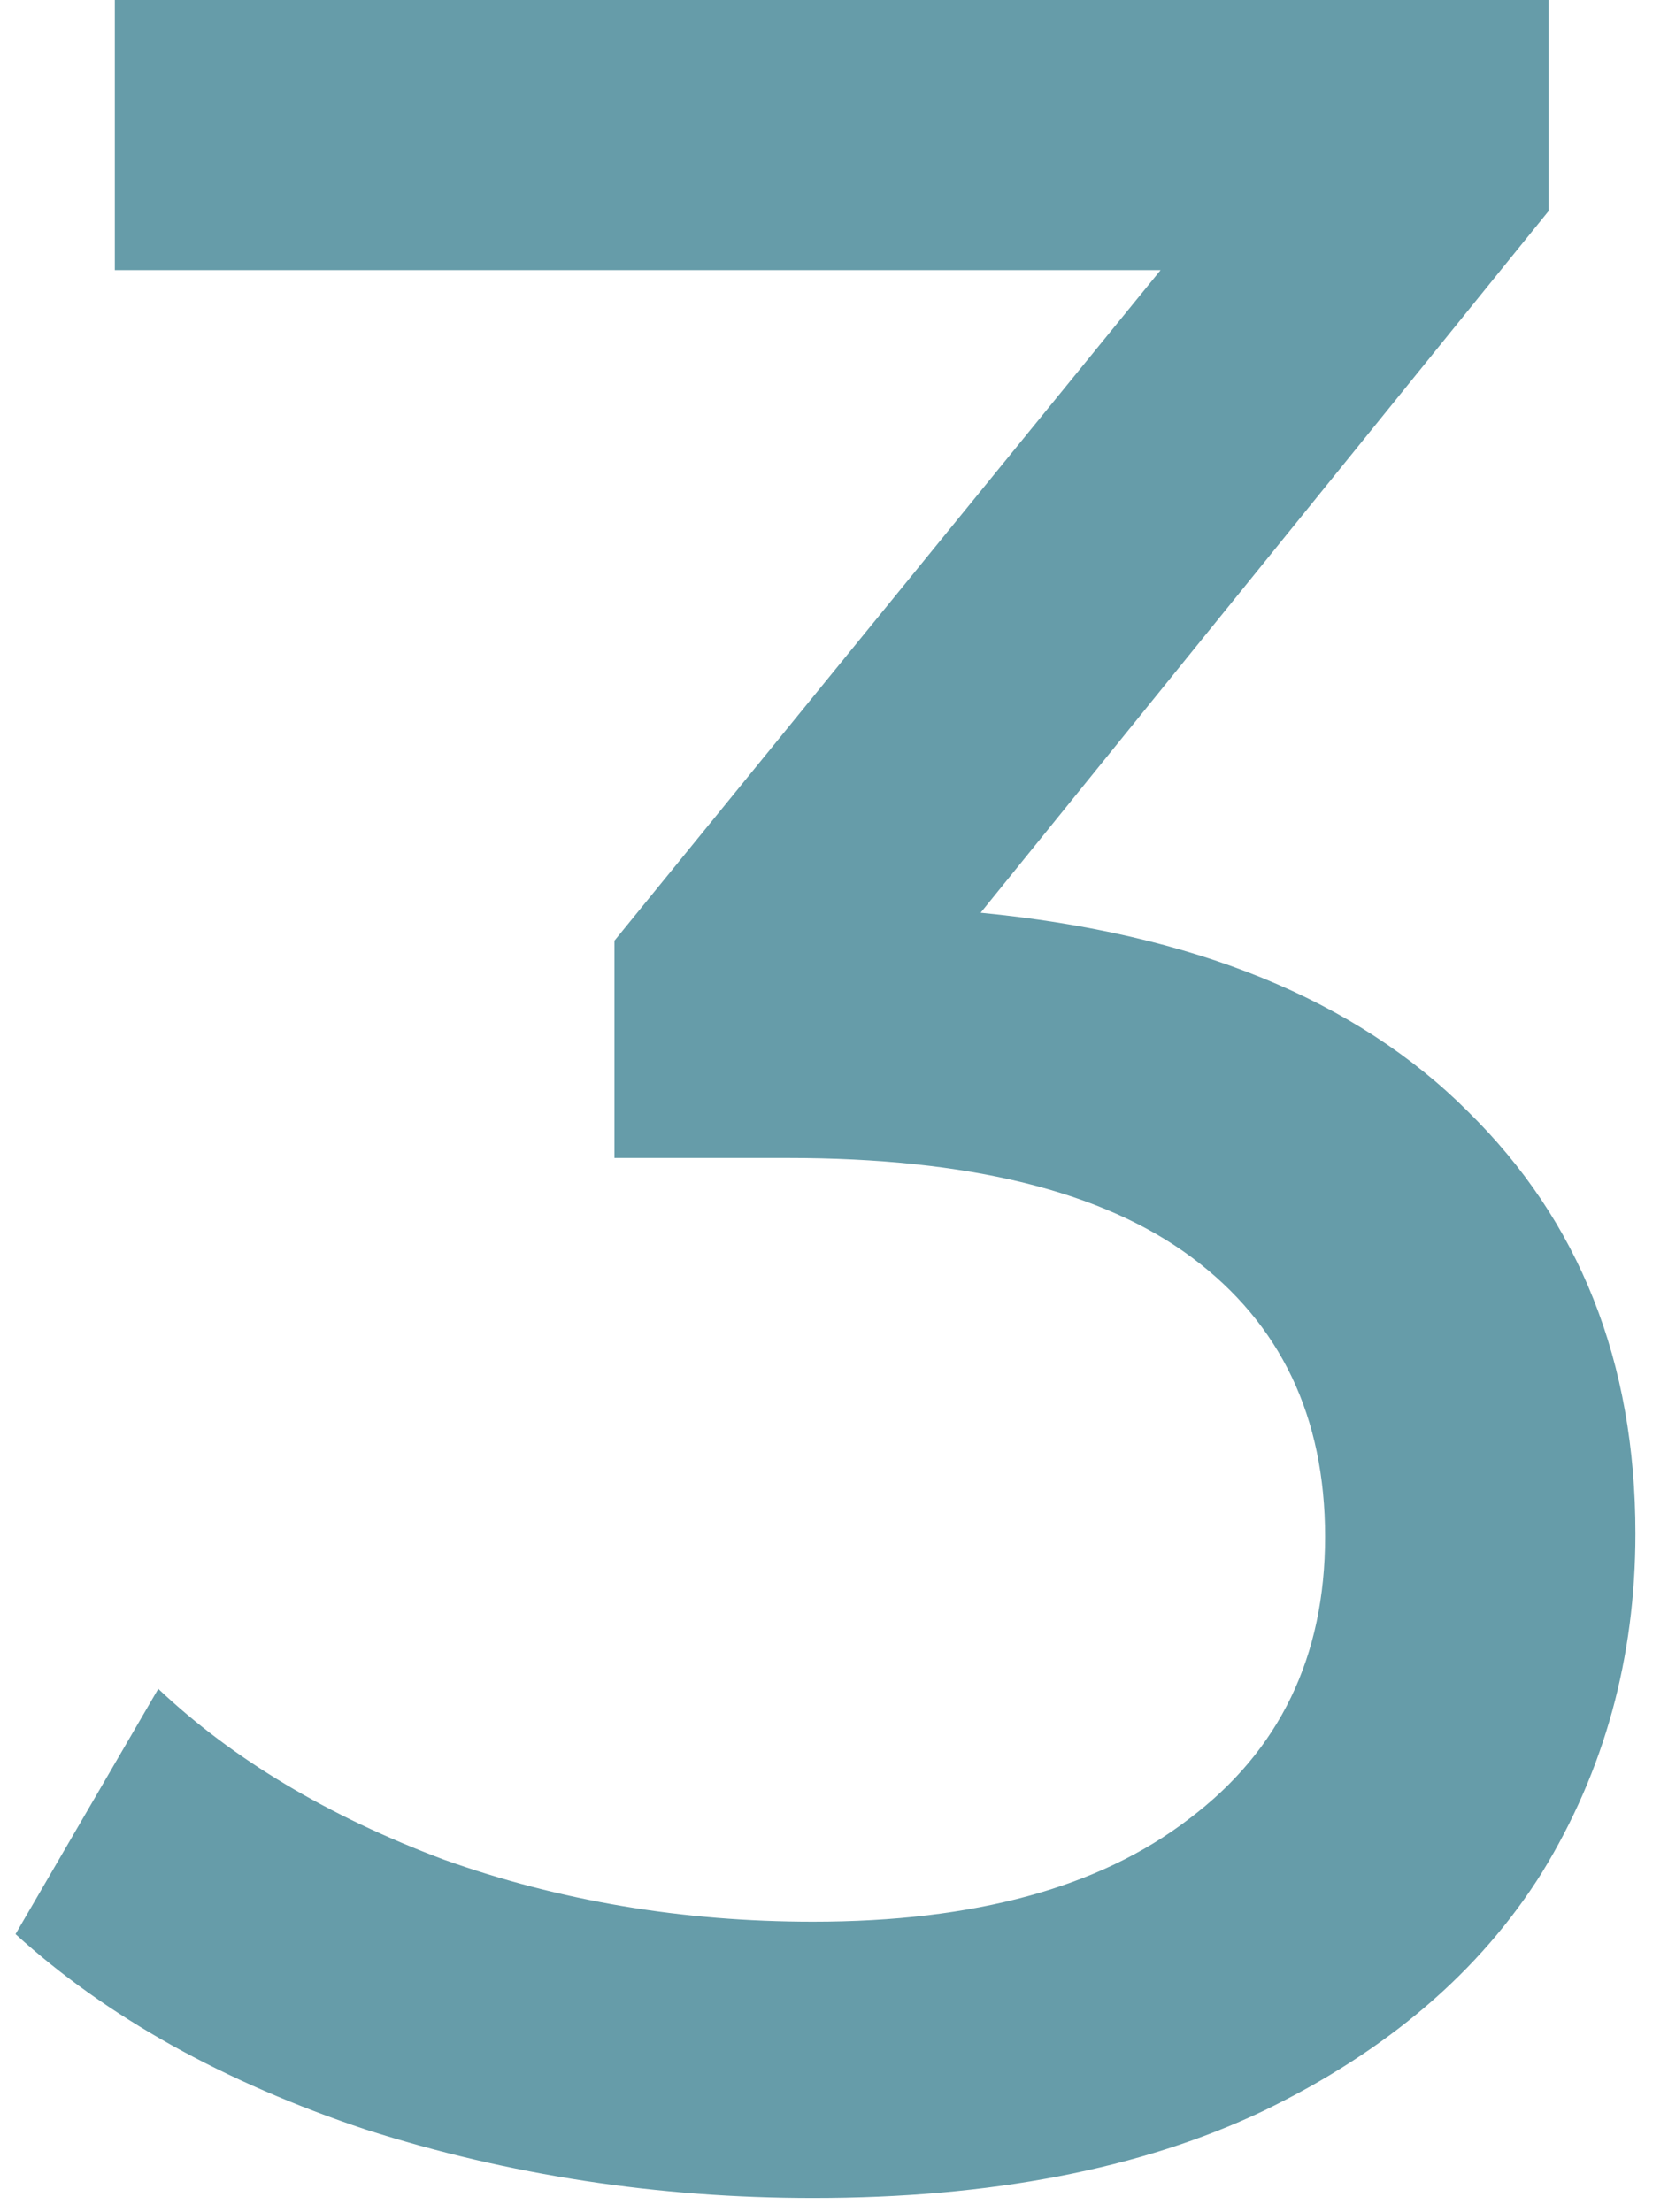 <?xml version="1.0" encoding="UTF-8"?> <svg xmlns="http://www.w3.org/2000/svg" width="43" height="57" viewBox="0 0 43 57" fill="none"> <path d="M25.28 23.52C30.773 24.053 34.96 25.76 37.84 28.64C40.72 31.467 42.16 35.093 42.16 39.52C42.16 42.72 41.36 45.627 39.76 48.24C38.16 50.8 35.76 52.853 32.56 54.4C29.413 55.893 25.547 56.64 20.96 56.64C16.96 56.64 13.12 56.053 9.44 54.88C5.76 53.653 2.747 51.973 0.4 49.84L4.08 43.52C6 45.333 8.453 46.8 11.44 47.92C14.427 48.987 17.6 49.52 20.96 49.52C25.12 49.52 28.347 48.64 30.64 46.88C32.987 45.12 34.16 42.693 34.16 39.6C34.16 36.507 33.013 34.107 30.72 32.4C28.427 30.693 24.96 29.84 20.32 29.84H15.84V24.24L29.92 6.96H2.96V-3.8147e-06H39.92V5.44L25.28 23.52Z" fill="#669CA9"></path> </svg> 